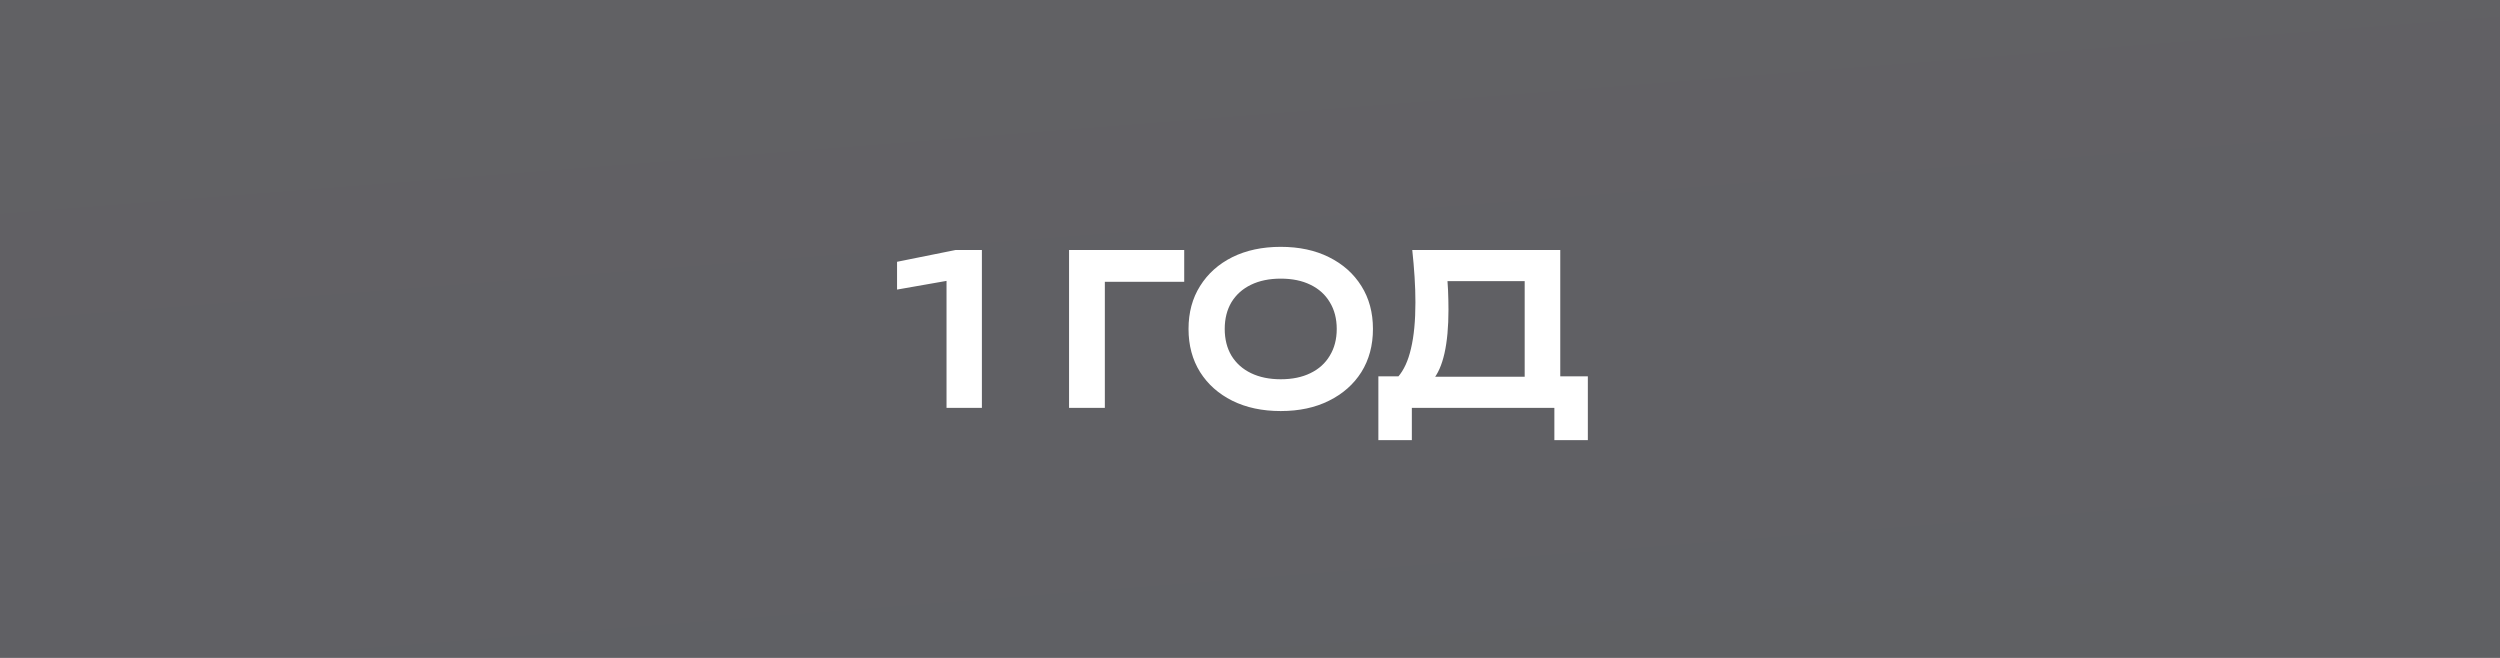 <?xml version="1.0" encoding="UTF-8"?> <svg xmlns="http://www.w3.org/2000/svg" width="190" height="50" viewBox="0 0 190 50" fill="none"><rect x="0" y="0" width="190" height="50" fill="#808080" stroke="none"/><path d="M0 0H190V50H0V0Z" fill="url(#paint0_linear_150_16)" fill-opacity="0.4"></path><path d="M74.624 19V31H71.936V19.896L73.28 21.112L68.176 22.008V19.896L72.624 19H74.624ZM90 19V21.416H82.736L83.968 20.184V31H81.248V19H90ZM97.335 31.24C95.938 31.24 94.712 30.979 93.656 30.456C92.61 29.933 91.794 29.208 91.207 28.28C90.621 27.341 90.328 26.248 90.328 25C90.328 23.752 90.621 22.664 91.207 21.736C91.794 20.797 92.61 20.067 93.656 19.544C94.712 19.021 95.938 18.76 97.335 18.76C98.733 18.76 99.954 19.021 101 19.544C102.056 20.067 102.877 20.797 103.464 21.736C104.05 22.664 104.344 23.752 104.344 25C104.344 26.248 104.05 27.341 103.464 28.28C102.877 29.208 102.056 29.933 101 30.456C99.954 30.979 98.733 31.24 97.335 31.24ZM97.335 28.824C98.21 28.824 98.962 28.669 99.591 28.36C100.232 28.051 100.722 27.608 101.064 27.032C101.416 26.456 101.592 25.779 101.592 25C101.592 24.221 101.416 23.544 101.064 22.968C100.722 22.392 100.232 21.949 99.591 21.64C98.962 21.331 98.21 21.176 97.335 21.176C96.472 21.176 95.719 21.331 95.079 21.64C94.439 21.949 93.944 22.392 93.591 22.968C93.25 23.544 93.079 24.221 93.079 25C93.079 25.779 93.25 26.456 93.591 27.032C93.944 27.608 94.439 28.051 95.079 28.36C95.719 28.669 96.472 28.824 97.335 28.824ZM104.756 33.448V28.6H106.996L108.148 28.632H116.788L117.444 28.6H120.676V33.448H118.132V31H107.3V33.448H104.756ZM107.332 19H118.58V30.136H115.876V20.152L117.092 21.368H108.788L109.924 20.488C109.988 21.021 110.031 21.549 110.052 22.072C110.073 22.595 110.084 23.085 110.084 23.544C110.084 24.845 109.983 25.949 109.78 26.856C109.577 27.752 109.273 28.435 108.868 28.904C108.463 29.363 107.961 29.592 107.364 29.592L106.244 28.648C106.692 28.136 107.023 27.416 107.236 26.488C107.46 25.549 107.572 24.381 107.572 22.984C107.572 22.365 107.551 21.72 107.508 21.048C107.465 20.376 107.407 19.693 107.332 19Z" fill="white"></path><defs><linearGradient id="paint0_linear_150_16" x1="0" y1="0" x2="5.096" y2="64.588" gradientUnits="userSpaceOnUse"><stop stop-color="#33313A"></stop><stop offset="1" stop-color="#2D3038"></stop></linearGradient></defs></svg> 